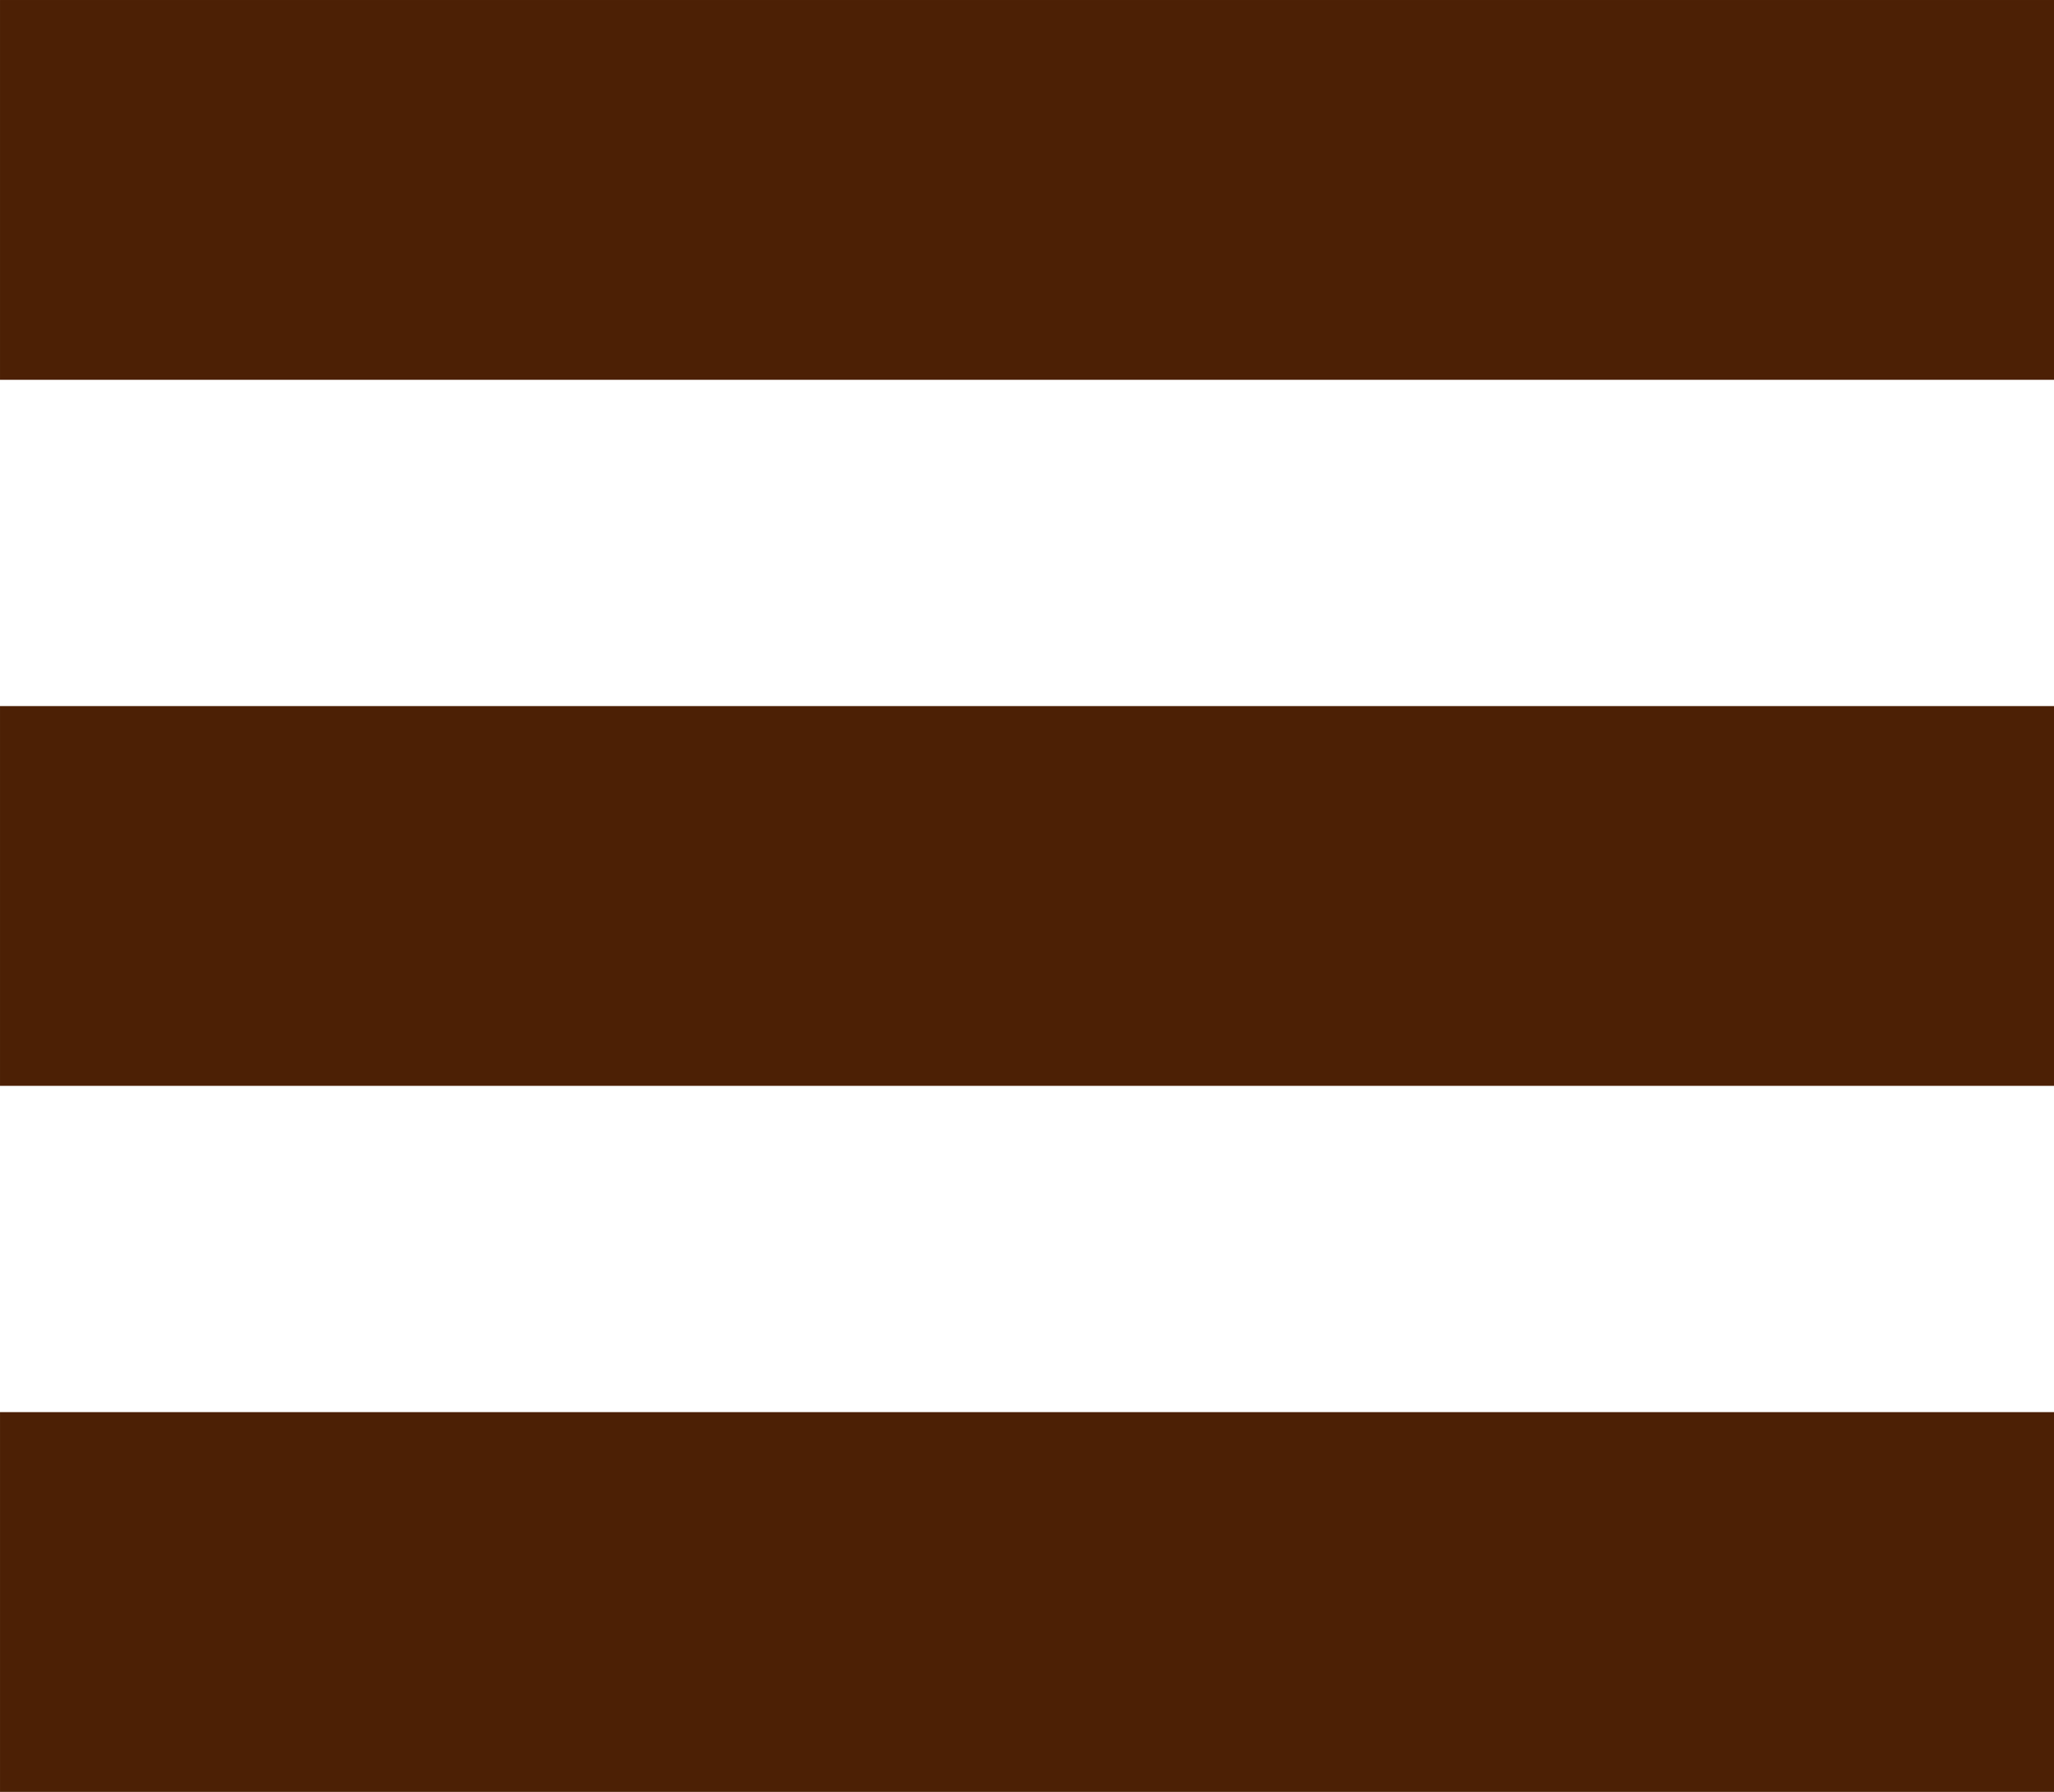 <?xml version="1.0" encoding="UTF-8" standalone="no"?>
<!-- Created with Inkscape (http://www.inkscape.org/) -->

<svg
   xmlns:dc="http://purl.org/dc/elements/1.1/"
   xmlns:cc="http://creativecommons.org/ns#"
   xmlns:rdf="http://www.w3.org/1999/02/22-rdf-syntax-ns#"
   xmlns:svg="http://www.w3.org/2000/svg"
   xmlns="http://www.w3.org/2000/svg"
   xmlns:sodipodi="http://sodipodi.sourceforge.net/DTD/sodipodi-0.dtd"
   xmlns:inkscape="http://www.inkscape.org/namespaces/inkscape"
   id="svg2"
   version="1.1"
   inkscape:version="0.48.3.1 r9886"
   width="75"
   height="65.426"
   xml:space="preserve"
   sodipodi:docname="padajuci-01.eps"><defs
     id="defs6"><clipPath
       clipPathUnits="userSpaceOnUse"
       id="clipPath18"><path
         d="m 0,0 1002,0 0,870.809 -1002,0 L 0,0 z"
         id="path20"
         inkscape:connector-curvature="0" /></clipPath></defs><sodipodi:namedview
     pagecolor="#ffffff"
     bordercolor="#666666"
     borderopacity="1"
     objecttolerance="10"
     gridtolerance="10"
     guidetolerance="10"
     inkscape:pageopacity="0"
     inkscape:pageshadow="2"
     inkscape:window-width="640"
     inkscape:window-height="480"
     id="namedview4"
     showgrid="false"
     fit-margin-top="0"
     fit-margin-left="0"
     fit-margin-right="0"
     fit-margin-bottom="0"
     inkscape:zoom="2.1681213"
     inkscape:cx="37.500251"
     inkscape:cy="32.712626"
     inkscape:window-x="65"
     inkscape:window-y="24"
     inkscape:window-maximized="0"
     inkscape:current-layer="g10" /><g
     id="g10"
     inkscape:groupmode="layer"
     inkscape:label="ink_ext_XXXXXX"
     transform="matrix(1.25,0,0,-1.25,-25.137,87.139)"><g
       id="g12"
       transform="scale(0.1,0.1)"><g
         id="g14"><g
           id="g16"
           clip-path="url(#clipPath18)"><path
             d="m 201.098,586.172 600,0 0,110.938 -600,0 0,-110.938 z"
             style="fill:#4c2005;fill-opacity:1;fill-rule:nonzero;stroke:none"
             id="path22"
             inkscape:connector-curvature="0" /><path
             d="m 201.098,379.941 600,0 0,110.926 -600,0 0,-110.926 z"
             style="fill:#4c2005;fill-opacity:1;fill-rule:nonzero;stroke:none"
             id="path24"
             inkscape:connector-curvature="0" /><path
             d="m 201.098,173.699 600,0 0,110.93 -600,0 0,-110.93 z"
             style="fill:#4c2005;fill-opacity:1;fill-rule:nonzero;stroke:none"
             id="path26"
             inkscape:connector-curvature="0" /></g></g></g></g></svg>